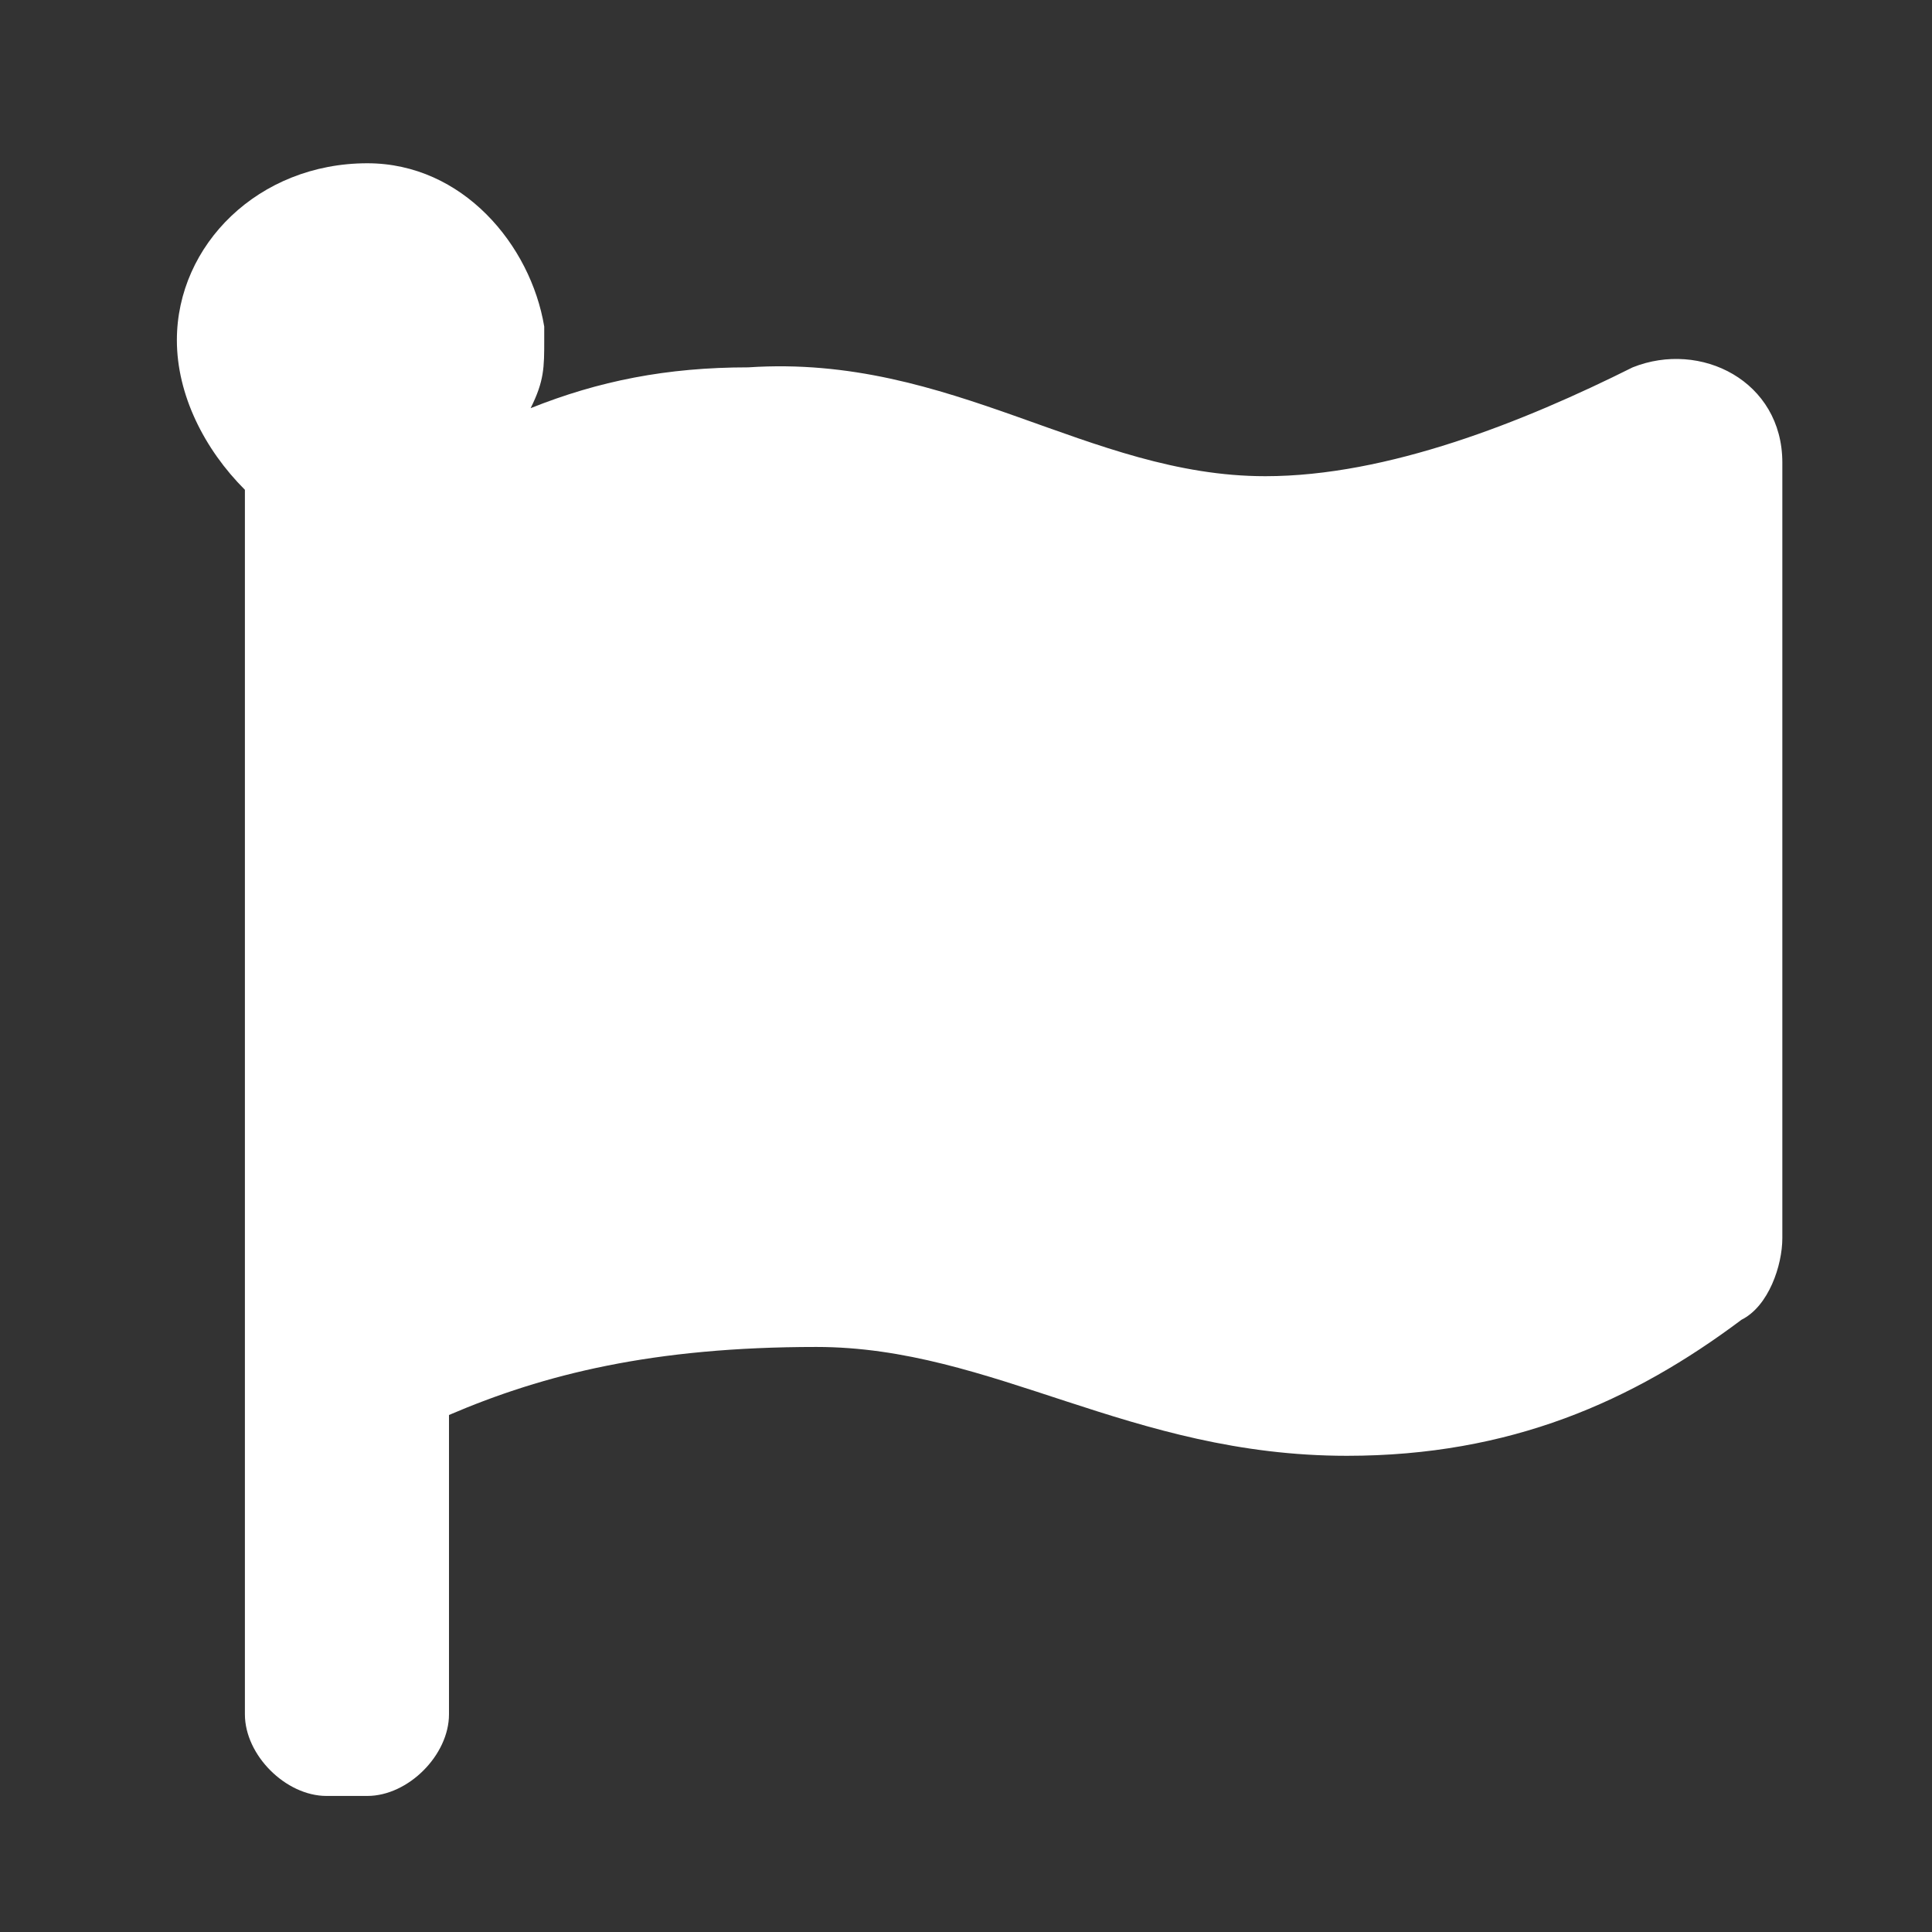 <?xml version="1.0" encoding="utf-8"?>
<!-- Generator: Adobe Illustrator 24.3.0, SVG Export Plug-In . SVG Version: 6.00 Build 0)  -->
<svg version="1.1" id="All" xmlns="http://www.w3.org/2000/svg" xmlns:xlink="http://www.w3.org/1999/xlink" x="0px" y="0px"
	 viewBox="0 0 14.2 14.2" style="enable-background:new 0 0 14.2 14.2;" xml:space="preserve">
<rect x="0" y="0" width="14.2" height="14.2" fill="#333333" stroke="none"/>
<style type="text/css">
	.st0{fill:#FFFFFF;}
</style>
<g>
	<path class="st0" d="M12,2.7c0.5-0.2,1.1,0.1,1.1,0.7v5.7c0,0.2-0.1,0.5-0.3,0.6c-0.8,0.6-1.7,1-2.9,1c-1.6,0-2.6-0.8-3.9-0.8
		c-1.2,0-2,0.2-2.7,0.5v2.2c0,0.3-0.3,0.6-0.6,0.6H2.4c-0.3,0-0.6-0.3-0.6-0.6v-9C1.5,3.3,1.3,2.9,1.3,2.5c0-0.7,0.6-1.3,1.4-1.3
		c0.7,0,1.2,0.6,1.3,1.2c0,0,0,0.1,0,0.1c0,0.2,0,0.3-0.1,0.5c0.5-0.2,1-0.3,1.6-0.3C7,2.6,8,3.5,9.3,3.5C10.2,3.5,11.2,3.1,12,2.7z
		"/>
</g>
</svg>
